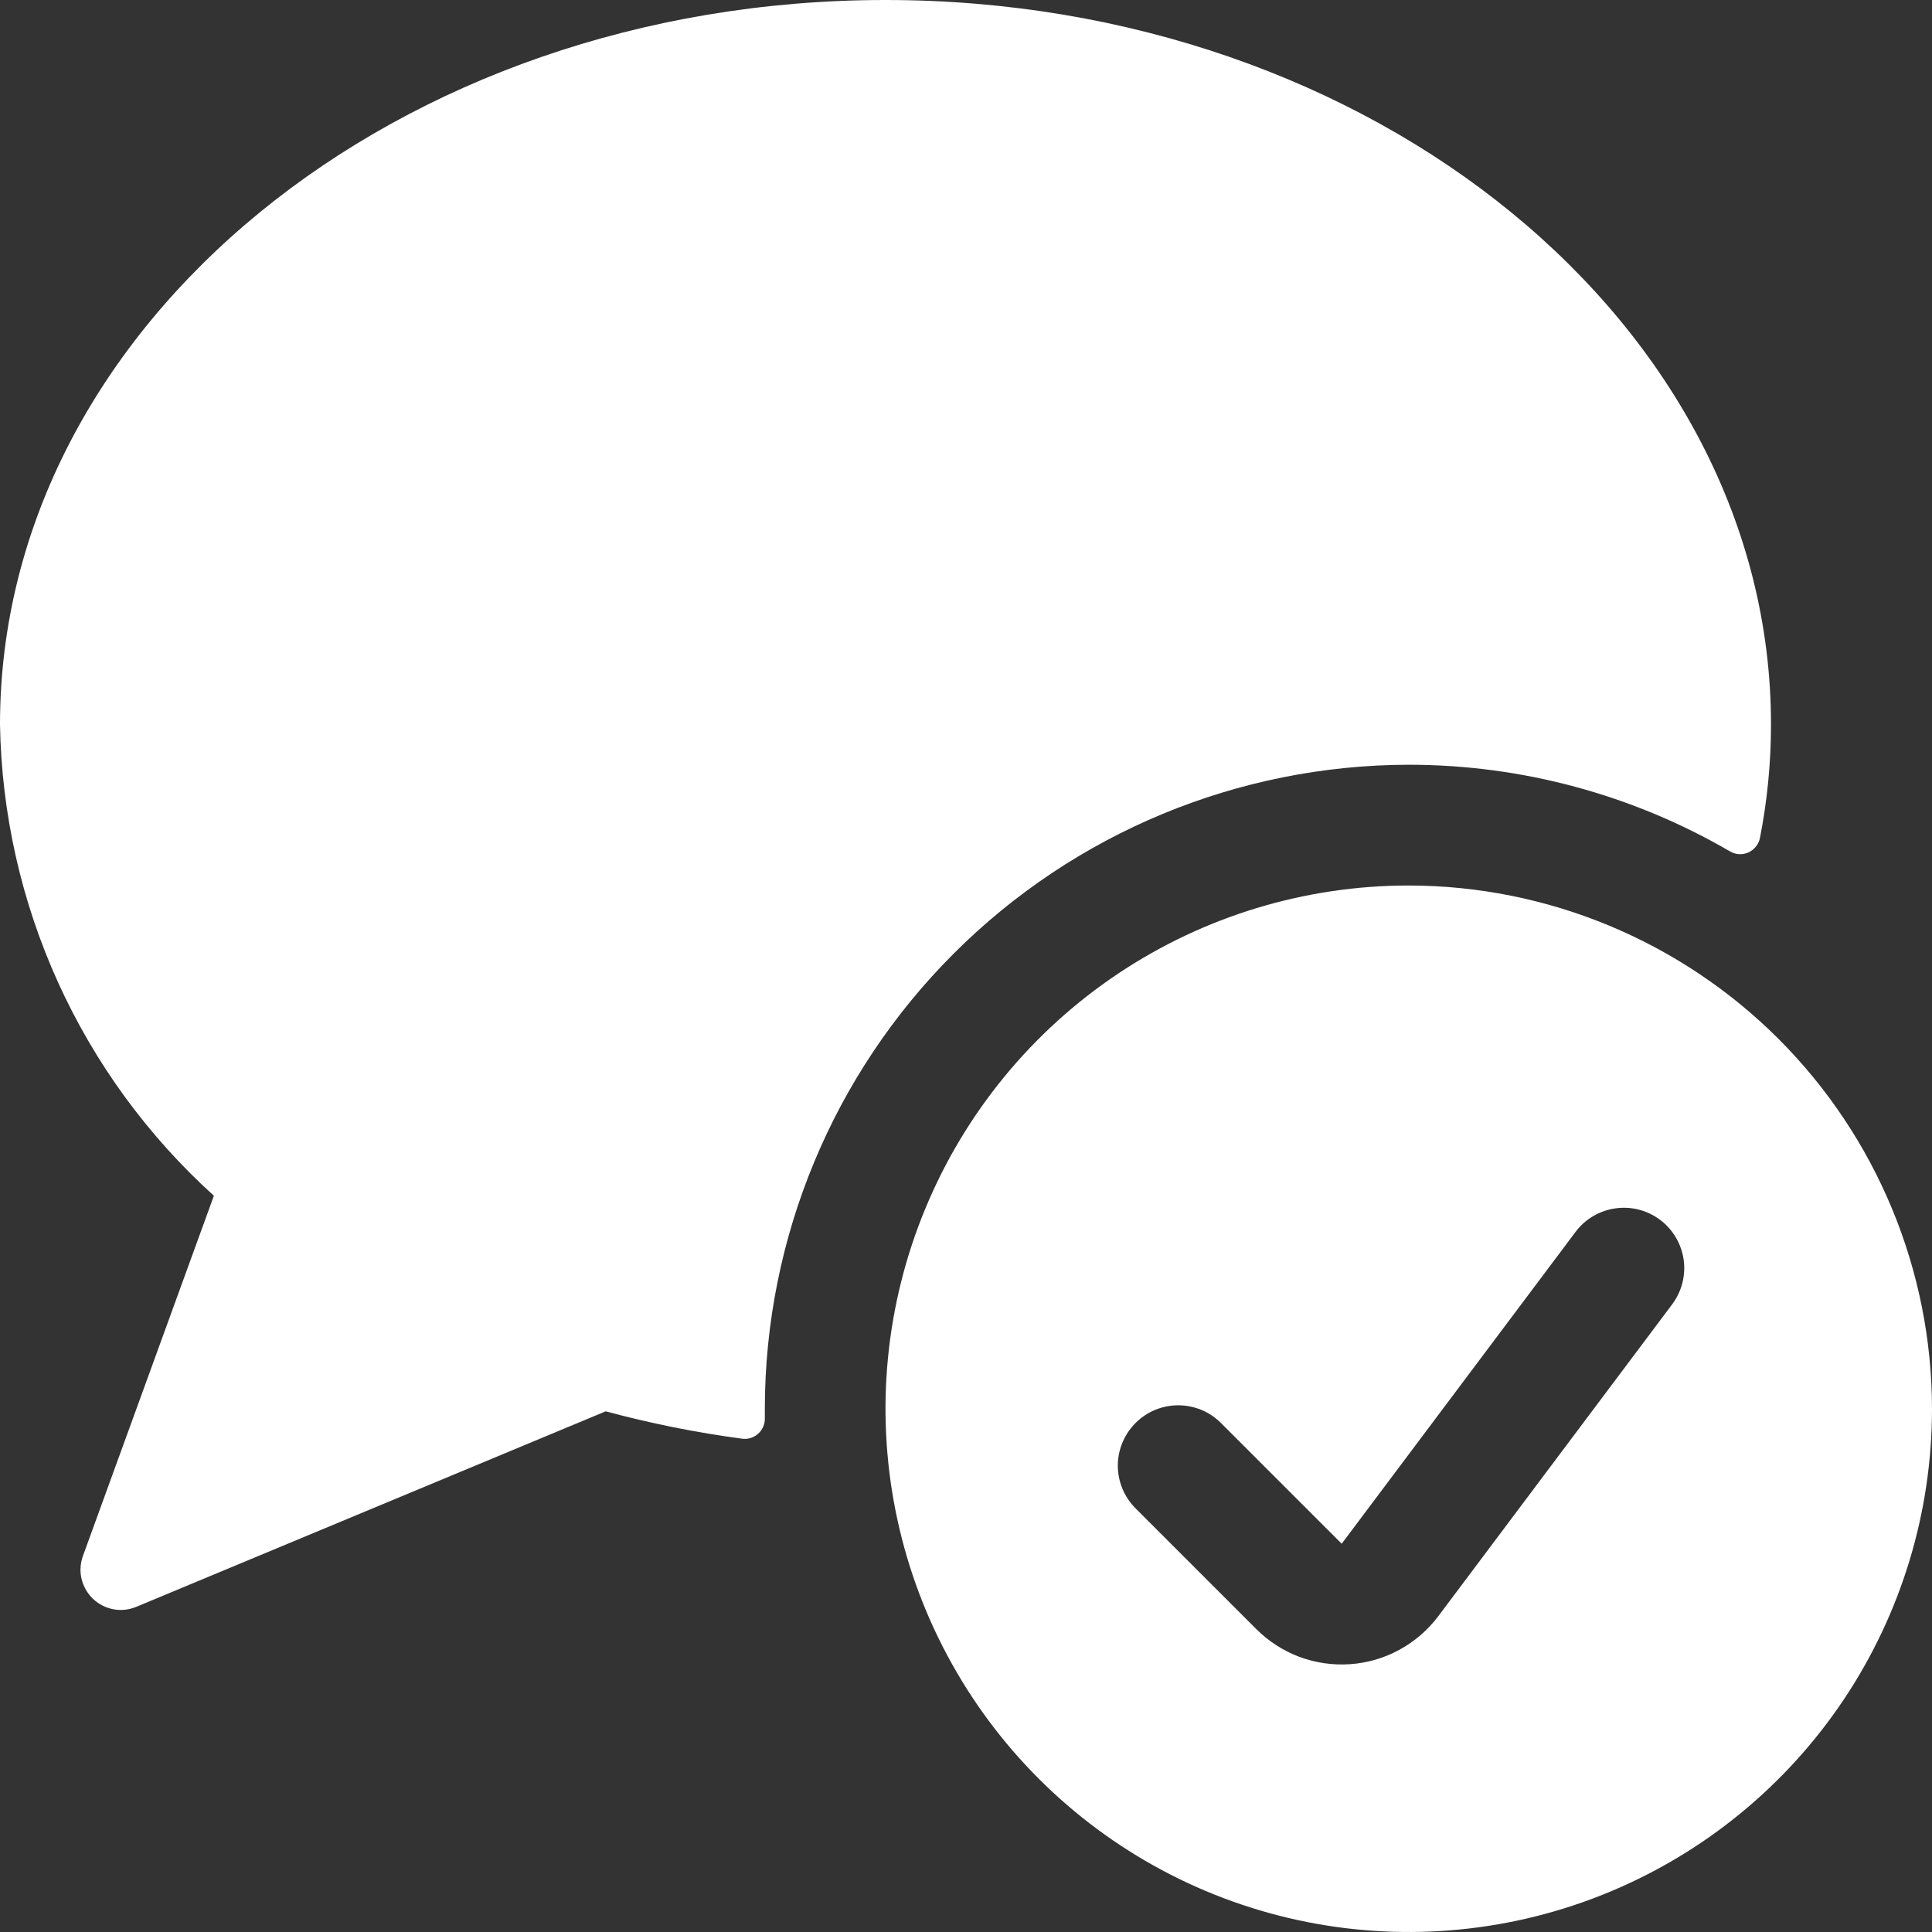 <svg width="24" height="24" viewBox="0 0 24 24" fill="none" xmlns="http://www.w3.org/2000/svg">
<rect x="0" y="0" width="24" height="24" fill="#333333" stroke="none"/>
<g clip-path="url(#clip0_107_11116)">
<path d="M17.5 9.5C18.902 9.5 20.28 9.871 21.492 10.577C21.526 10.597 21.565 10.609 21.605 10.611C21.644 10.613 21.684 10.605 21.72 10.589C21.756 10.572 21.788 10.547 21.813 10.516C21.838 10.485 21.855 10.448 21.863 10.409C21.954 9.945 22 9.473 22 9C22 4.038 17.065 0 11 0C4.935 0 0 4.038 0 9C0.019 10.106 0.264 11.196 0.721 12.203C1.178 13.21 1.837 14.112 2.657 14.854L1.03 19.329C0.997 19.42 0.991 19.519 1.013 19.613C1.036 19.708 1.085 19.794 1.155 19.861C1.225 19.928 1.313 19.973 1.409 19.991C1.504 20.009 1.602 19.998 1.692 19.961L7.524 17.532C8.081 17.682 8.647 17.796 9.219 17.872C9.255 17.877 9.291 17.874 9.326 17.863C9.361 17.852 9.392 17.834 9.419 17.809C9.447 17.784 9.468 17.753 9.483 17.718C9.497 17.684 9.503 17.646 9.501 17.609V17.496C9.504 15.376 10.348 13.344 11.848 11.845C13.347 10.346 15.38 9.503 17.5 9.5Z" fill="white"/>
<path d="M17.5 11C16.214 11 14.958 11.381 13.889 12.095C12.82 12.81 11.987 13.825 11.495 15.013C11.003 16.2 10.874 17.507 11.125 18.768C11.376 20.029 11.995 21.187 12.904 22.096C13.813 23.005 14.971 23.624 16.232 23.875C17.493 24.126 18.8 23.997 19.987 23.505C21.175 23.013 22.19 22.18 22.905 21.111C23.619 20.042 24 18.786 24 17.5C23.998 15.777 23.312 14.125 22.094 12.906C20.875 11.688 19.223 11.002 17.5 11V11ZM14.106 17.677C14.176 17.607 14.258 17.552 14.349 17.514C14.44 17.477 14.538 17.457 14.636 17.457C14.735 17.457 14.833 17.477 14.924 17.514C15.015 17.552 15.097 17.607 15.167 17.677L16.667 19.177L19.572 15.303C19.691 15.144 19.869 15.039 20.066 15.011C20.263 14.982 20.463 15.034 20.622 15.153C20.781 15.272 20.886 15.45 20.915 15.647C20.943 15.844 20.891 16.044 20.772 16.203L17.867 20.077C17.738 20.249 17.573 20.391 17.384 20.494C17.196 20.597 16.987 20.658 16.772 20.673C16.558 20.688 16.343 20.657 16.141 20.582C15.94 20.506 15.757 20.388 15.605 20.236L14.105 18.736C13.965 18.595 13.886 18.405 13.886 18.206C13.886 18.008 13.966 17.817 14.106 17.677V17.677Z" fill="white"/>
</g>
<defs>
<clipPath id="clip0_107_11116">
<rect width="24" height="24" fill="white"/>
</clipPath>
</defs>
</svg>
